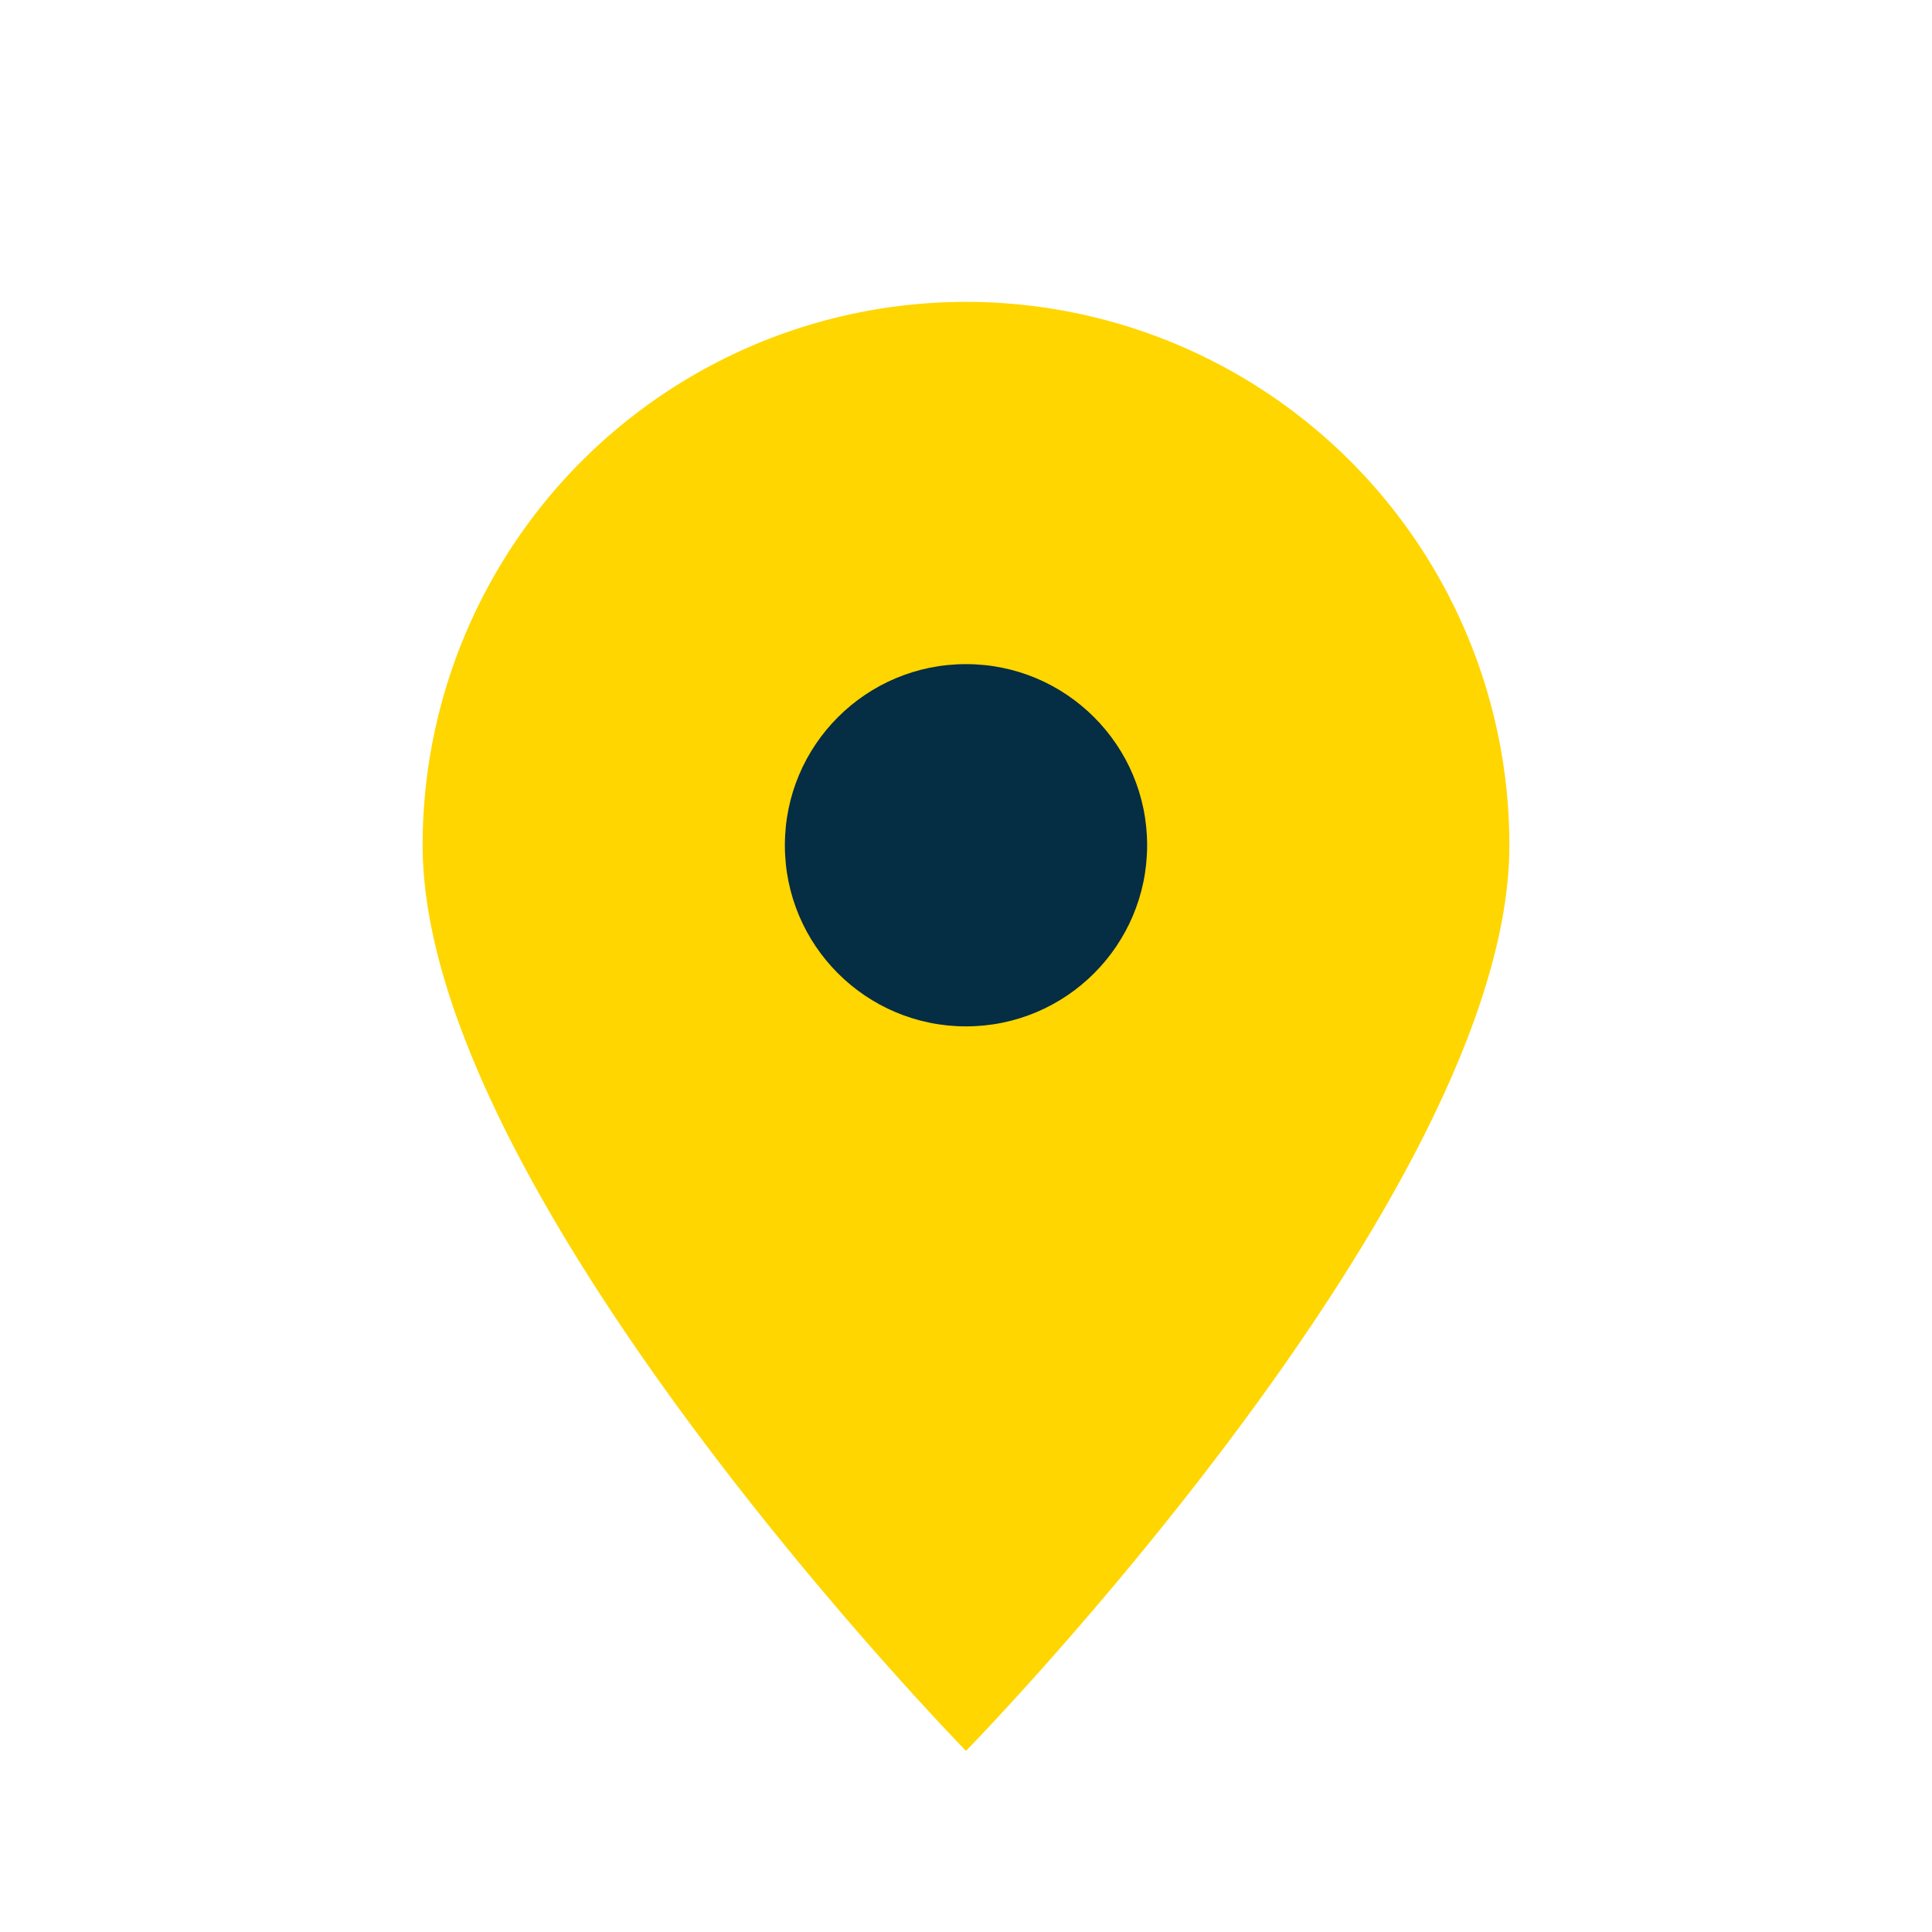 <?xml version="1.0" encoding="UTF-8"?>
<svg xmlns="http://www.w3.org/2000/svg" width="32" height="32" viewBox="0 0 32 32"><path d="M16 29s-9-9.2-9-15A9 9 0 0 1 25 14c0 5.8-9 15-9 15z" fill="#FFD600"/><circle cx="16" cy="14" r="3" fill="#052D44"/></svg>